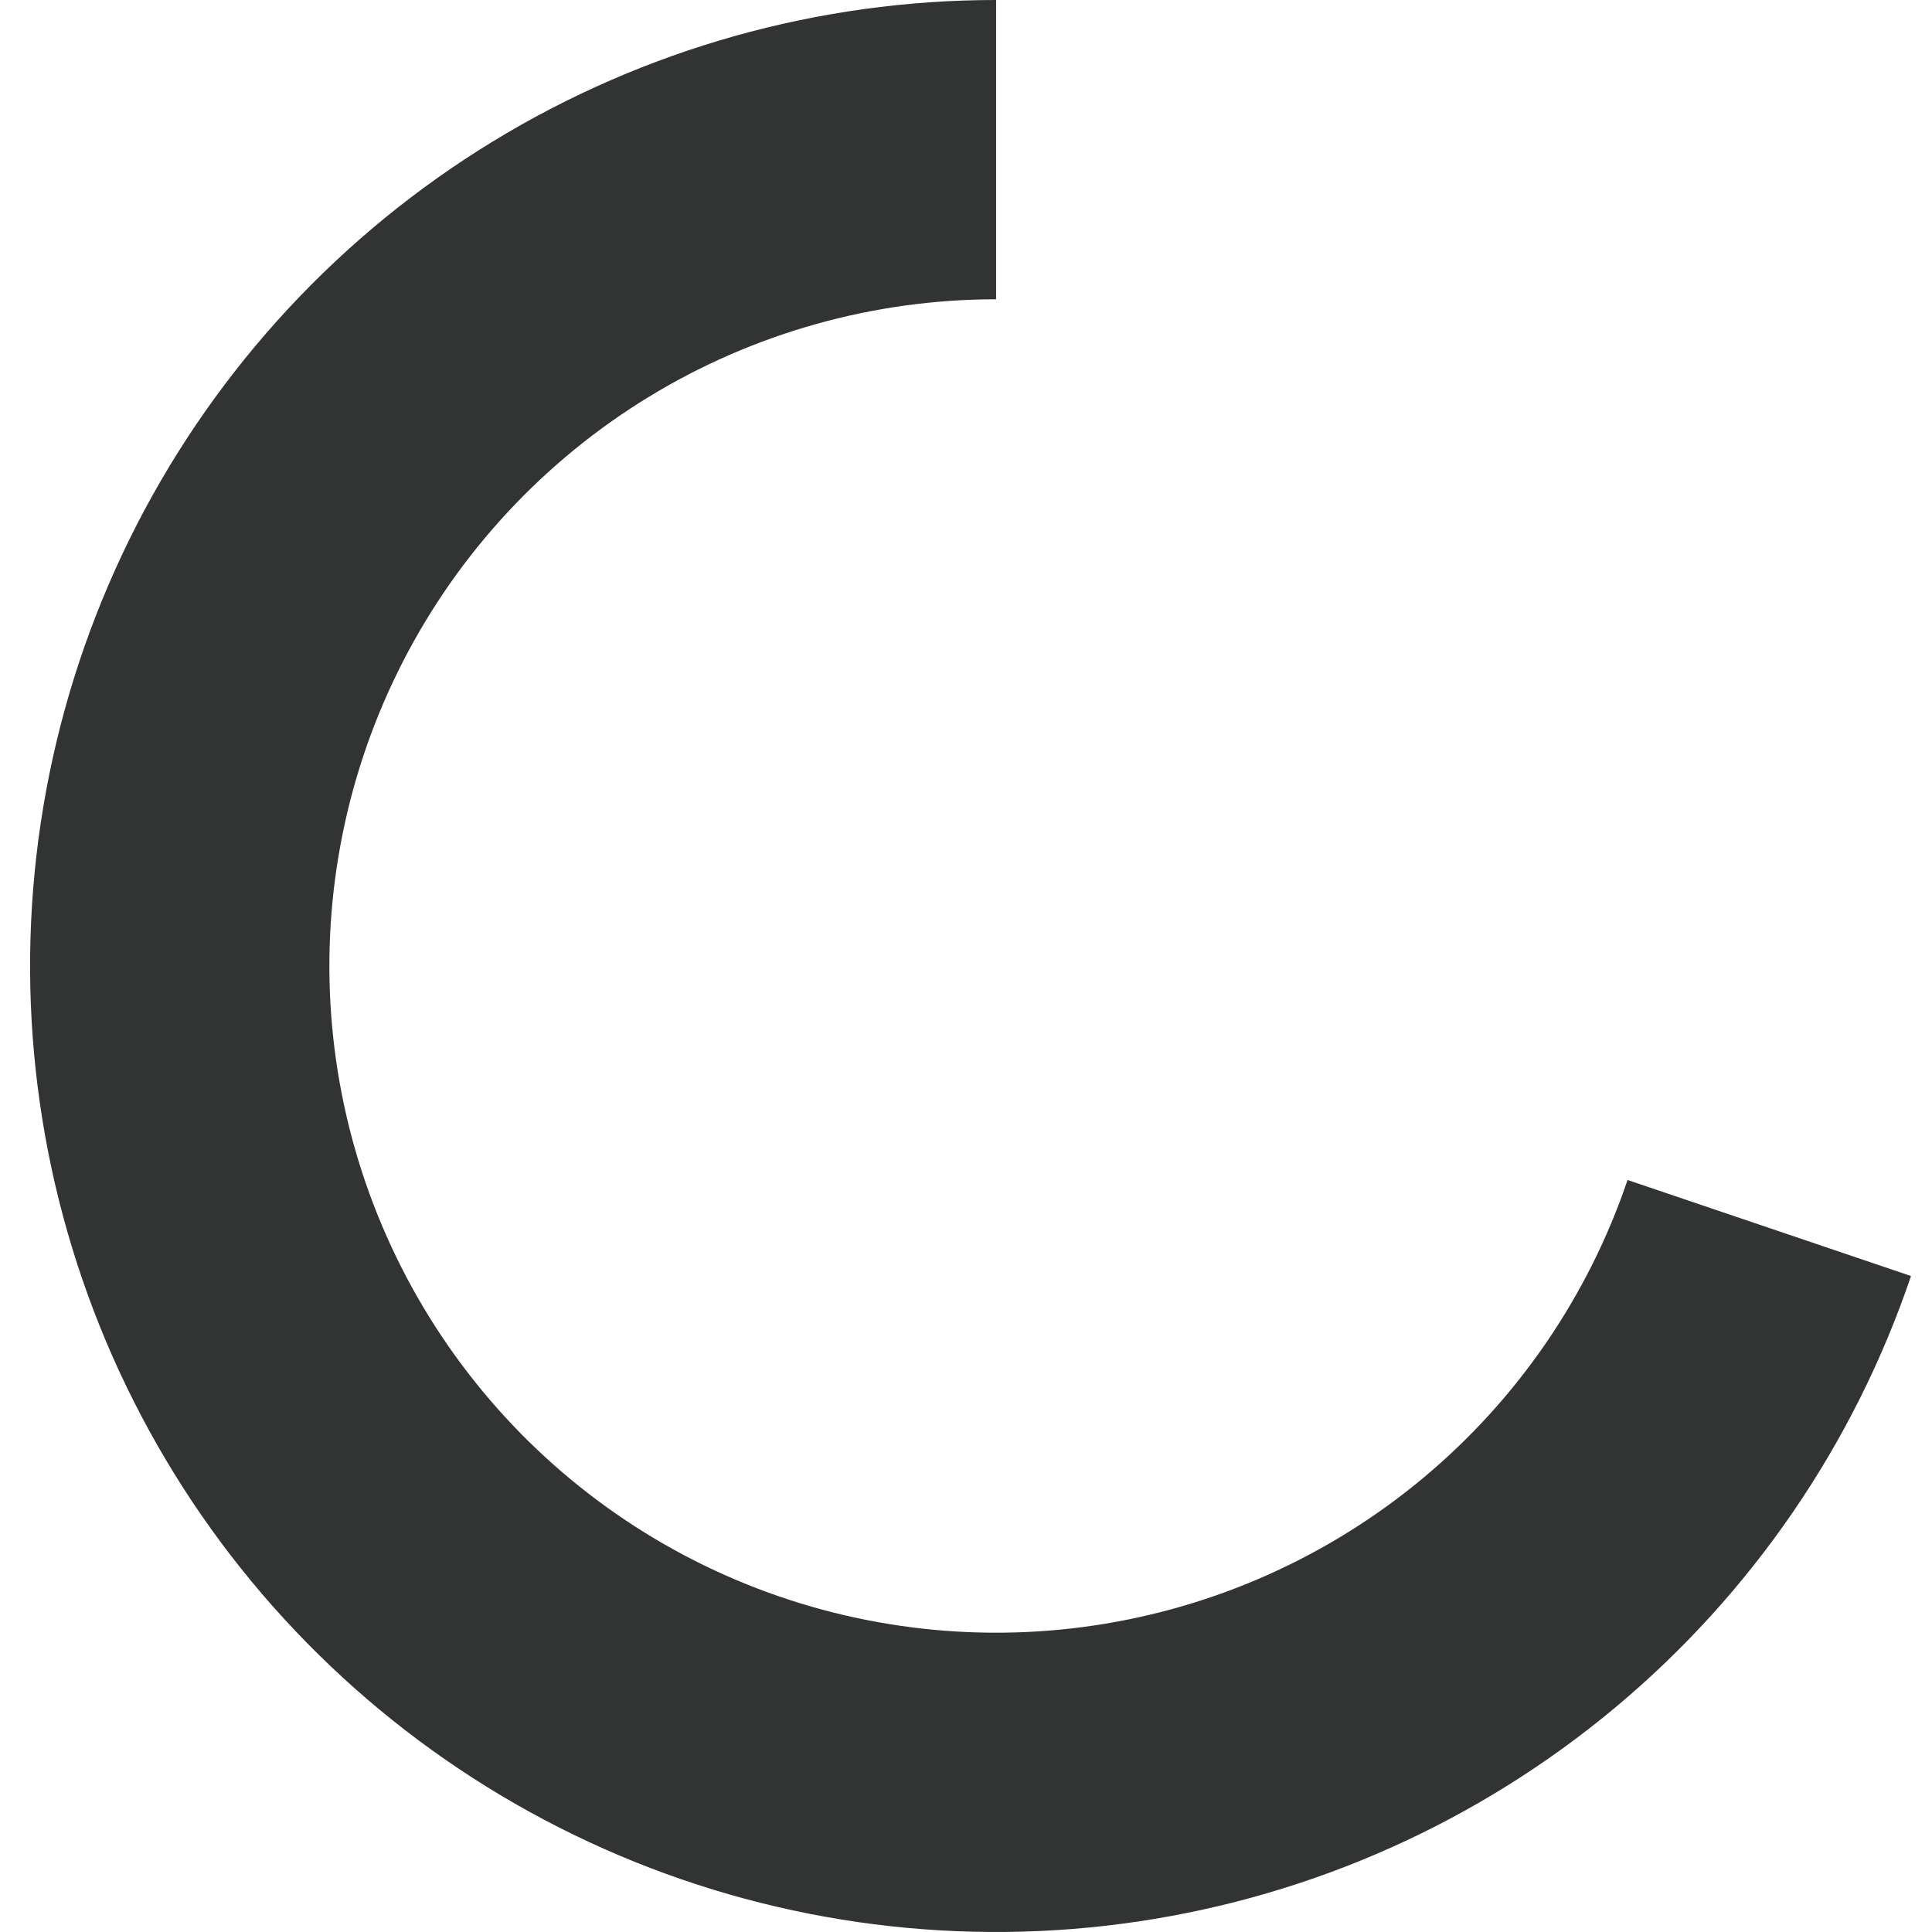 <svg width="45" height="45" viewBox="0 0 45 45" fill="none" xmlns="http://www.w3.org/2000/svg">
<path d="M23.201 0C19.064 -4.9339e-08 15.006 1.141 11.475 3.297C7.944 5.453 5.076 8.542 3.186 12.222C1.296 15.903 0.457 20.033 0.762 24.16C1.068 28.286 2.505 32.248 4.915 35.61C7.326 38.973 10.618 41.606 14.428 43.219C18.238 44.832 22.419 45.364 26.511 44.755C30.604 44.147 34.449 42.421 37.625 39.769C40.8 37.117 43.183 33.64 44.511 29.721L37.909 27.484C36.992 30.189 35.348 32.588 33.156 34.419C30.964 36.249 28.31 37.44 25.486 37.86C22.661 38.28 19.775 37.913 17.146 36.8C14.516 35.687 12.245 33.869 10.581 31.549C8.917 29.228 7.925 26.493 7.714 23.645C7.504 20.797 8.082 17.947 9.387 15.406C10.691 12.866 12.671 10.735 15.108 9.246C17.545 7.758 20.346 6.971 23.201 6.971V0Z" fill="#323333"/>
</svg>
